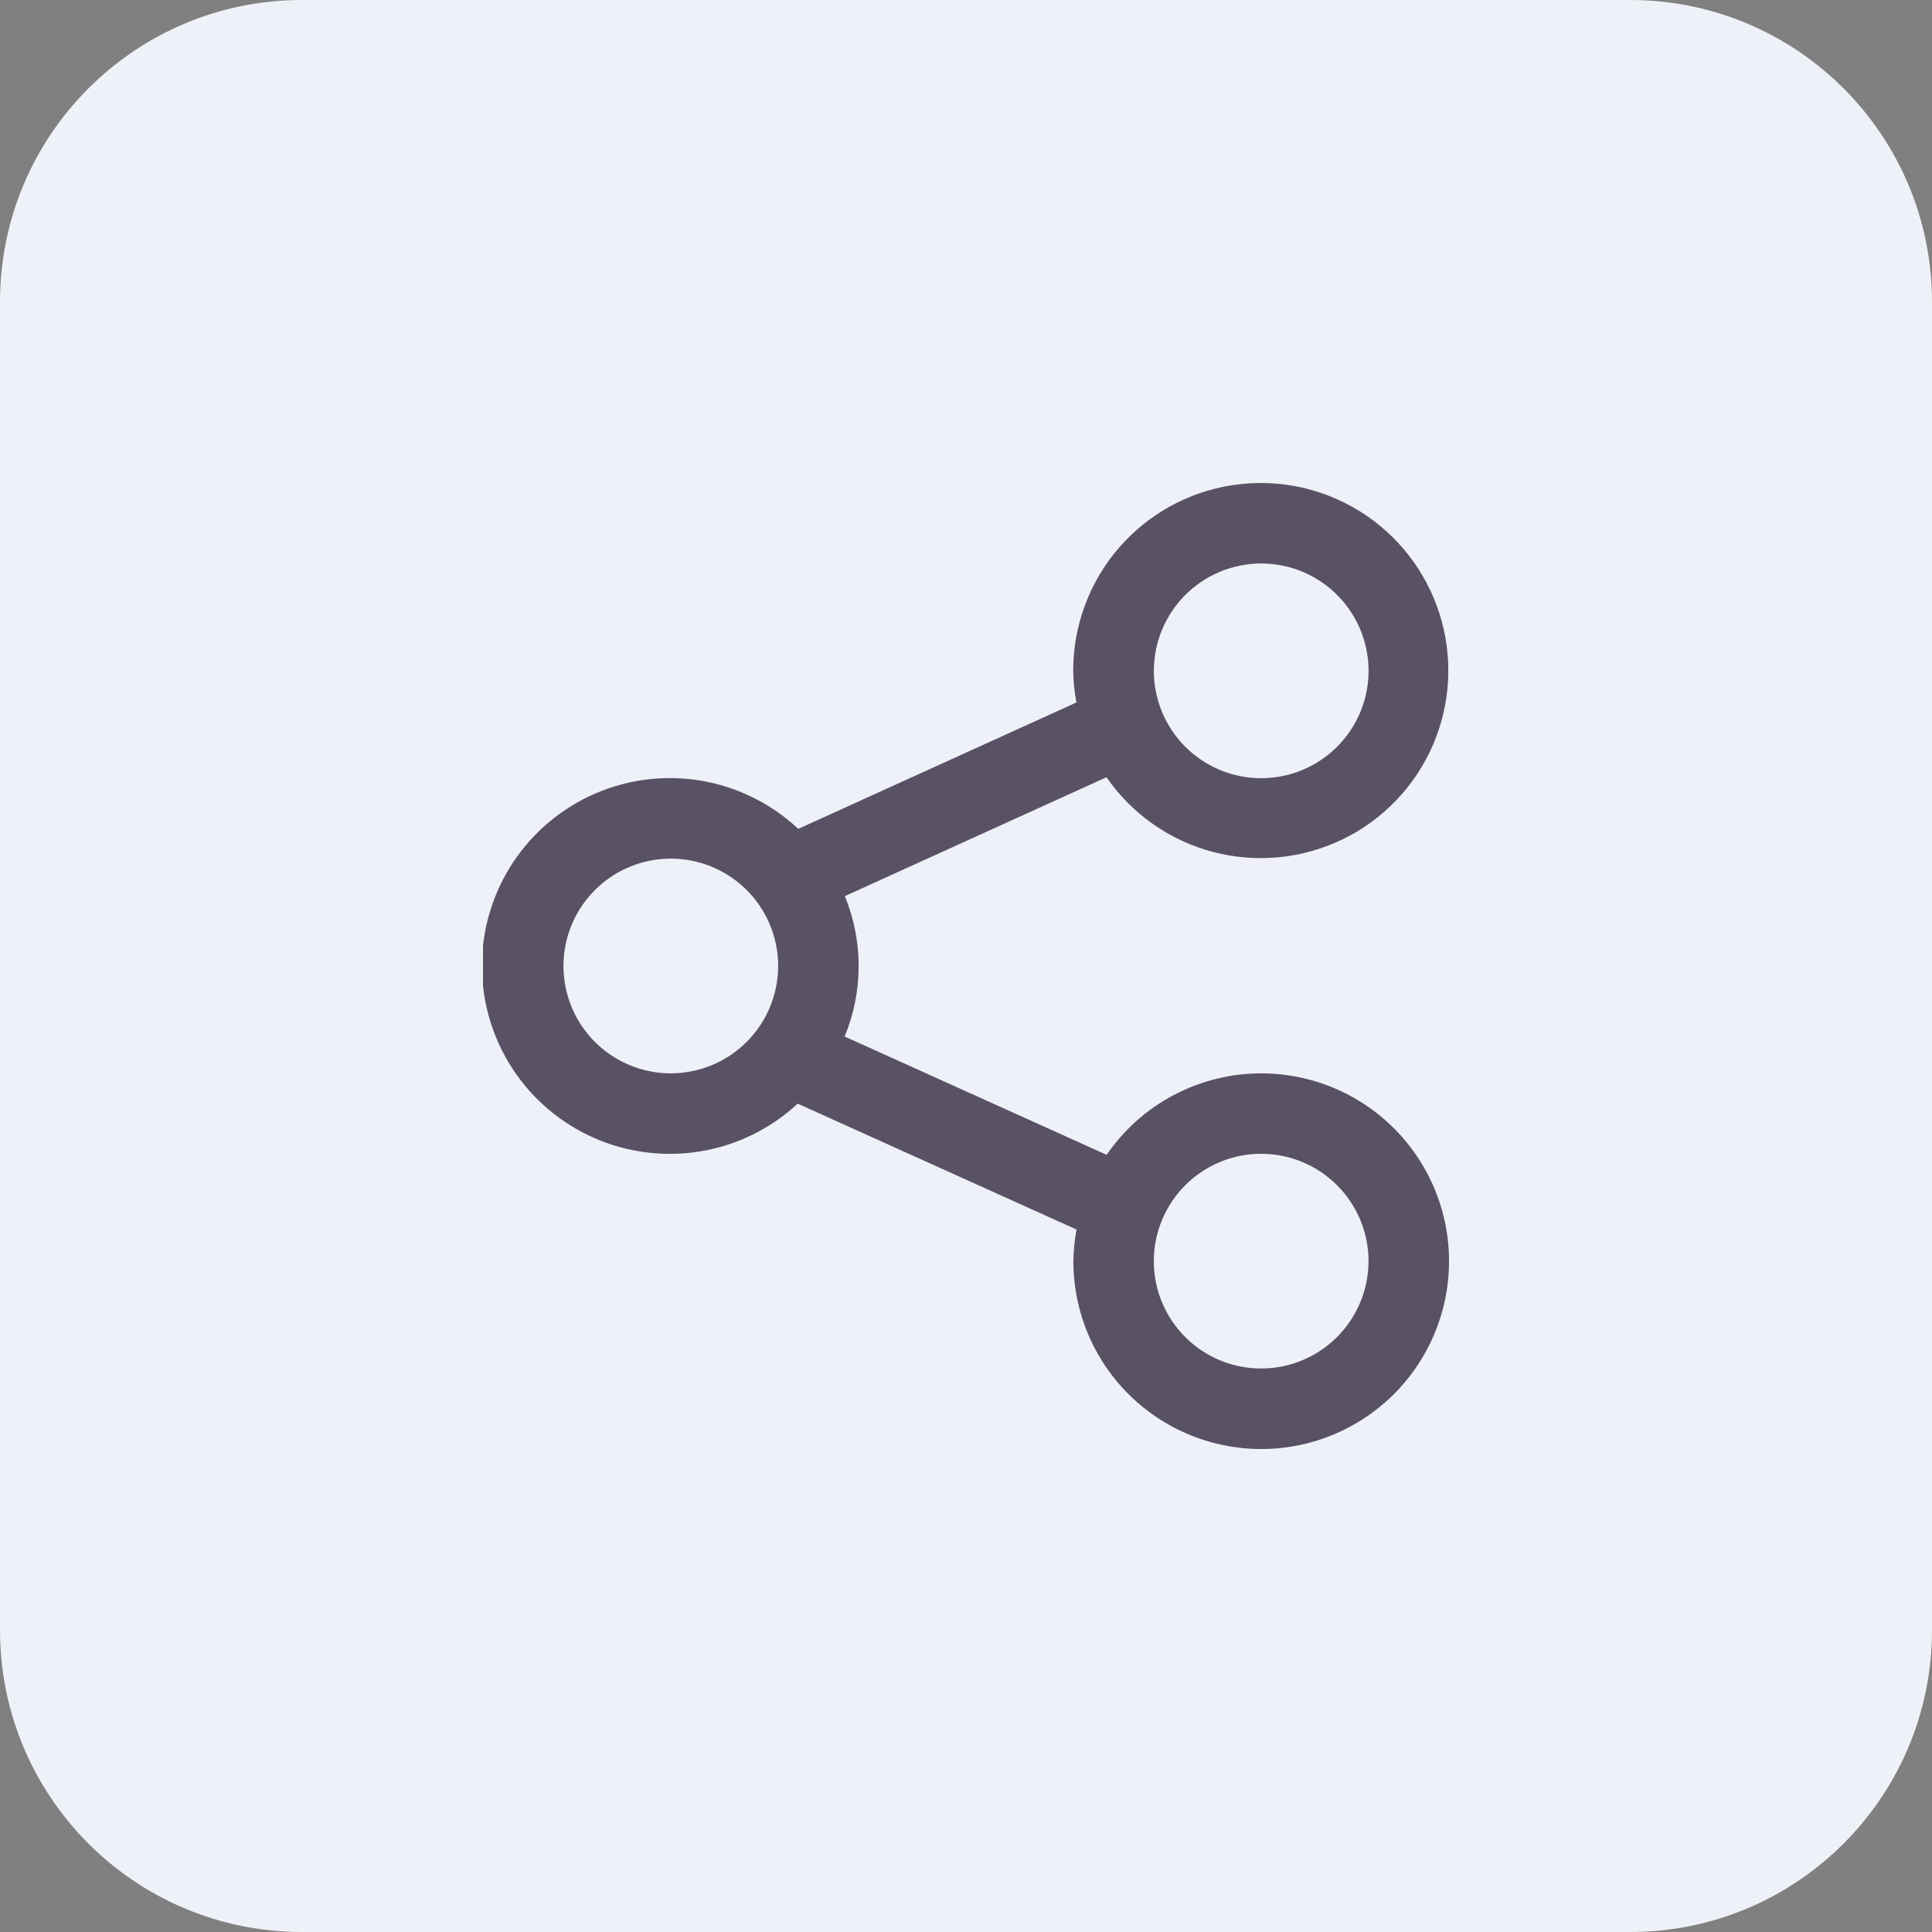 <?xml version="1.0" encoding="UTF-8"?> <svg xmlns="http://www.w3.org/2000/svg" width="64" height="64" viewBox="0 0 64 64" fill="none"><rect x="0" y="0" width="64" height="64" fill="#808080" stroke="none"/> <g clip-path="url(#clip0_2672_17888)"> <path d="M54 0H10C4.477 0 0 4.477 0 10V54C0 59.523 4.477 64 10 64H54C59.523 64 64 59.523 64 54V10C64 4.477 59.523 0 54 0Z" fill="#EFF1F8"></path> <g clip-path="url(#clip1_2672_17888)"> <g clip-path="url(#clip2_2672_17888)"> <path d="M41.778 35.556C40.77 35.557 39.777 35.803 38.885 36.273C37.993 36.743 37.229 37.423 36.659 38.255L27.98 34.336C28.597 32.847 28.599 31.175 27.987 29.685L36.654 25.747C37.499 26.969 38.754 27.848 40.192 28.224C41.629 28.6 43.154 28.448 44.49 27.797C45.825 27.145 46.883 26.036 47.471 24.671C48.059 23.306 48.138 21.776 47.694 20.357C47.25 18.939 46.313 17.727 45.052 16.941C43.791 16.154 42.29 15.846 40.821 16.072C39.352 16.297 38.013 17.042 37.046 18.17C36.079 19.299 35.549 20.736 35.551 22.223C35.557 22.574 35.592 22.925 35.658 23.27L26.444 27.457C25.559 26.628 24.452 26.076 23.257 25.867C22.062 25.659 20.833 25.805 19.72 26.286C18.607 26.767 17.659 27.562 16.991 28.575C16.324 29.588 15.967 30.773 15.965 31.985C15.962 33.198 16.314 34.385 16.976 35.401C17.639 36.416 18.584 37.216 19.695 37.702C20.806 38.188 22.035 38.338 23.23 38.136C24.425 37.933 25.536 37.385 26.424 36.56L35.662 40.73C35.597 41.076 35.562 41.426 35.556 41.777C35.556 43.008 35.921 44.211 36.604 45.235C37.288 46.258 38.26 47.056 39.397 47.527C40.534 47.998 41.785 48.122 42.993 47.882C44.2 47.642 45.309 47.049 46.179 46.179C47.049 45.308 47.642 44.199 47.882 42.992C48.122 41.785 47.999 40.534 47.528 39.397C47.056 38.26 46.259 37.288 45.235 36.604C44.212 35.92 43.008 35.556 41.778 35.556ZM41.778 18.666C42.481 18.666 43.169 18.875 43.754 19.265C44.339 19.656 44.794 20.211 45.064 20.861C45.333 21.511 45.404 22.226 45.267 22.915C45.13 23.605 44.791 24.239 44.294 24.736C43.797 25.234 43.163 25.573 42.473 25.71C41.783 25.847 41.068 25.777 40.418 25.508C39.769 25.239 39.213 24.783 38.822 24.198C38.431 23.613 38.223 22.926 38.223 22.223C38.224 21.28 38.598 20.376 39.265 19.709C39.931 19.043 40.835 18.668 41.778 18.666ZM22.223 35.556C21.52 35.556 20.832 35.348 20.247 34.957C19.662 34.567 19.206 34.011 18.937 33.362C18.667 32.712 18.597 31.997 18.734 31.307C18.871 30.617 19.209 29.983 19.707 29.486C20.204 28.988 20.837 28.65 21.527 28.512C22.217 28.375 22.932 28.445 23.582 28.714C24.232 28.983 24.787 29.439 25.178 30.024C25.569 30.609 25.778 31.297 25.778 32C25.776 32.942 25.402 33.846 24.735 34.513C24.069 35.179 23.166 35.554 22.223 35.556ZM41.778 45.333C41.074 45.333 40.387 45.125 39.802 44.734C39.217 44.343 38.761 43.788 38.492 43.138C38.223 42.488 38.153 41.773 38.29 41.083C38.427 40.394 38.766 39.76 39.263 39.263C39.76 38.765 40.394 38.427 41.084 38.289C41.774 38.152 42.489 38.223 43.138 38.492C43.788 38.761 44.343 39.217 44.734 39.802C45.125 40.386 45.334 41.074 45.334 41.777C45.333 42.72 44.958 43.624 44.291 44.291C43.624 44.958 42.721 45.333 41.778 45.333Z" fill="#595265"></path> </g> </g> </g> <defs> <clipPath id="clip0_2672_17888"> <rect width="64" height="64" fill="white"></rect> </clipPath> <clipPath id="clip1_2672_17888"> <rect width="32" height="32" fill="white" transform="translate(16 16)"></rect> </clipPath> <clipPath id="clip2_2672_17888"> <rect width="32" height="32" fill="white" transform="translate(16 16)"></rect> </clipPath> </defs> </svg> 
